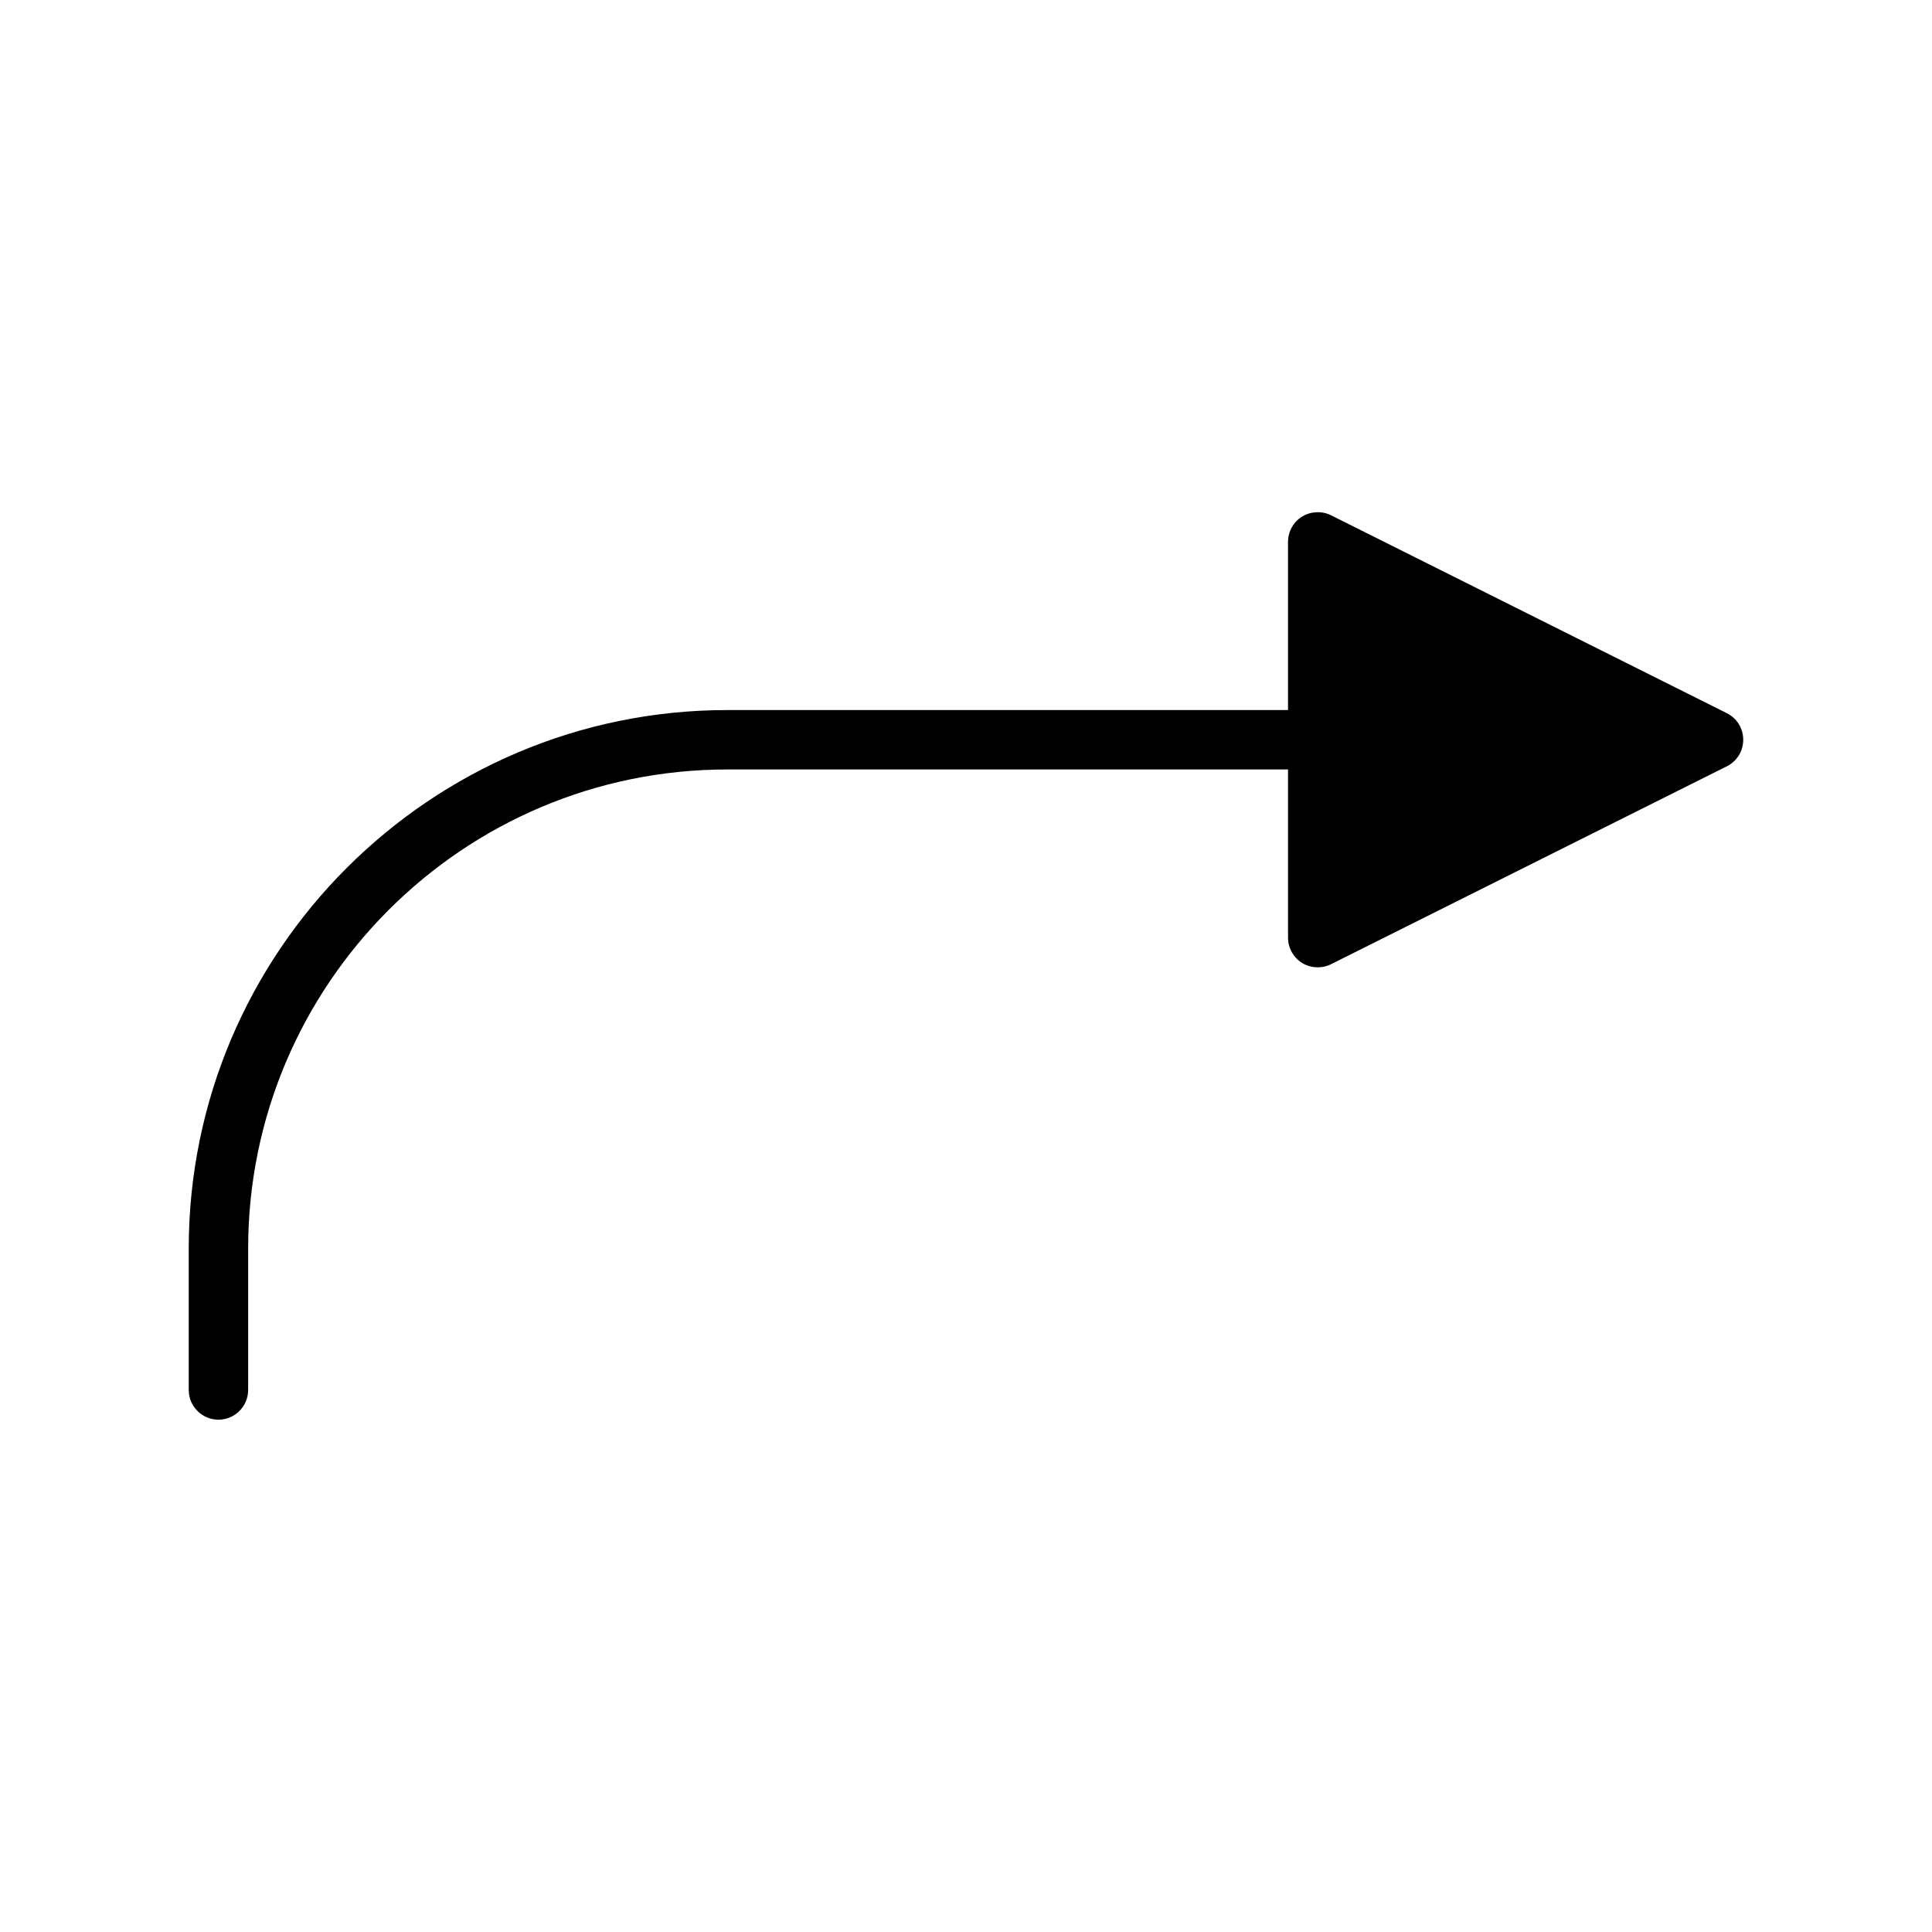 <?xml version="1.0" encoding="UTF-8"?>
<!-- Uploaded to: ICON Repo, www.iconrepo.com, Generator: ICON Repo Mixer Tools -->
<svg fill="#000000" width="800px" height="800px" version="1.1" viewBox="144 144 512 512" xmlns="http://www.w3.org/2000/svg">
 <path d="m201.89 520.23c4.34 0 7.871-3.531 7.871-7.871v-37.461c0-70.016 56.961-126.98 126.98-126.98h148.6v44.578c0 2.707 1.426 5.269 3.731 6.695 2.277 1.406 5.269 1.539 7.66 0.34l104.89-52.449c2.688-1.344 4.352-4.039 4.352-7.043 0-3-1.664-5.699-4.352-7.043l-104.89-52.445c-2.402-1.195-5.367-1.059-7.668 0.348-2.297 1.422-3.727 3.988-3.727 6.695v44.57l-148.59 0.008c-78.703 0-142.73 64.027-142.73 142.72v37.461c0 4.344 3.531 7.875 7.871 7.875z"/>
</svg>
